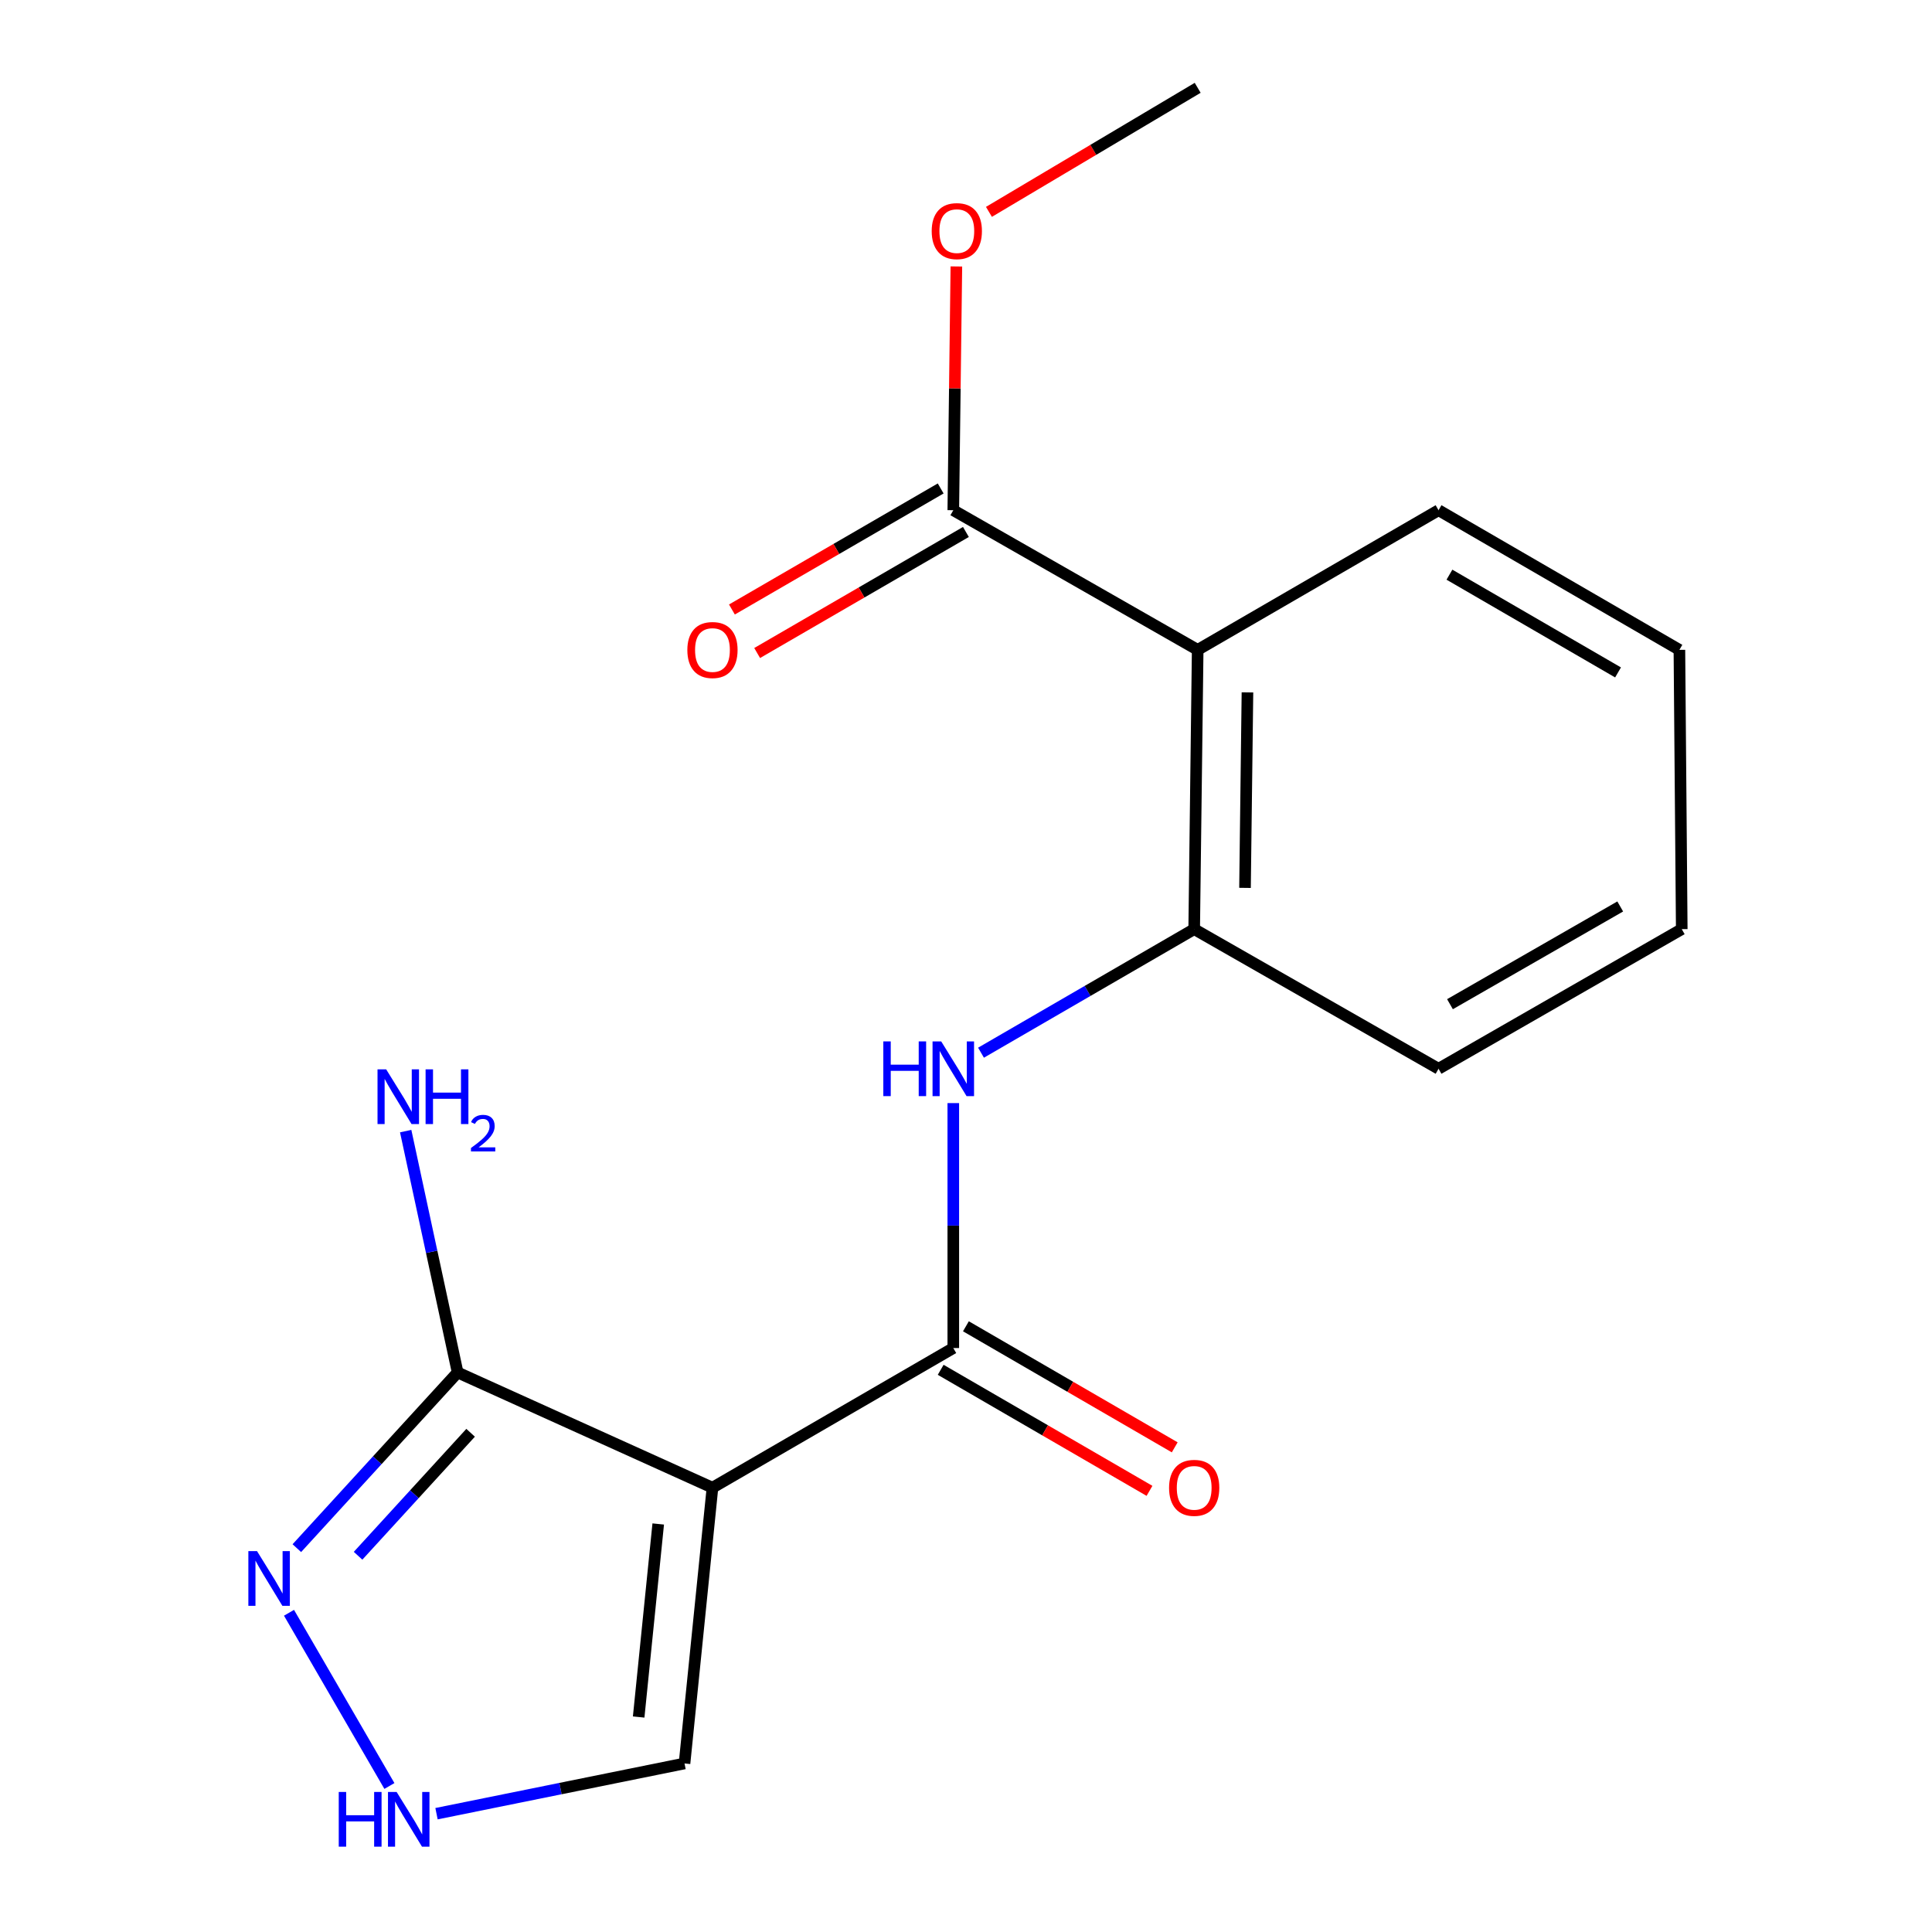 <?xml version='1.0' encoding='iso-8859-1'?>
<svg version='1.1' baseProfile='full'
              xmlns='http://www.w3.org/2000/svg'
                      xmlns:rdkit='http://www.rdkit.org/xml'
                      xmlns:xlink='http://www.w3.org/1999/xlink'
                  xml:space='preserve'
width='1000px' height='1000px' viewBox='0 0 1000 1000'>
<!-- END OF HEADER -->
<rect style='opacity:1.0;fill:#FFFFFF;stroke:none' width='1000' height='1000' x='0' y='0'> </rect>
<path class='bond-0' d='M 368.77,770.025 L 493.425,697.746' style='fill:none;fill-rule:evenodd;stroke:#000000;stroke-width:6px;stroke-linecap:butt;stroke-linejoin:miter;stroke-opacity:1' />
<path class='bond-1' d='M 368.77,770.025 L 236.868,710.388' style='fill:none;fill-rule:evenodd;stroke:#000000;stroke-width:6px;stroke-linecap:butt;stroke-linejoin:miter;stroke-opacity:1' />
<path class='bond-8' d='M 368.77,770.025 L 354.305,912.761' style='fill:none;fill-rule:evenodd;stroke:#000000;stroke-width:6px;stroke-linecap:butt;stroke-linejoin:miter;stroke-opacity:1' />
<path class='bond-8' d='M 340.697,788.81 L 330.572,888.725' style='fill:none;fill-rule:evenodd;stroke:#000000;stroke-width:6px;stroke-linecap:butt;stroke-linejoin:miter;stroke-opacity:1' />
<path class='bond-3' d='M 493.425,697.746 L 493.425,634.354' style='fill:none;fill-rule:evenodd;stroke:#000000;stroke-width:6px;stroke-linecap:butt;stroke-linejoin:miter;stroke-opacity:1' />
<path class='bond-3' d='M 493.425,634.354 L 493.425,570.962' style='fill:none;fill-rule:evenodd;stroke:#0000FF;stroke-width:6px;stroke-linecap:butt;stroke-linejoin:miter;stroke-opacity:1' />
<path class='bond-9' d='M 486.896,709.008 L 540.937,740.336' style='fill:none;fill-rule:evenodd;stroke:#000000;stroke-width:6px;stroke-linecap:butt;stroke-linejoin:miter;stroke-opacity:1' />
<path class='bond-9' d='M 540.937,740.336 L 594.977,771.663' style='fill:none;fill-rule:evenodd;stroke:#FF0000;stroke-width:6px;stroke-linecap:butt;stroke-linejoin:miter;stroke-opacity:1' />
<path class='bond-9' d='M 499.954,686.483 L 553.994,717.811' style='fill:none;fill-rule:evenodd;stroke:#000000;stroke-width:6px;stroke-linecap:butt;stroke-linejoin:miter;stroke-opacity:1' />
<path class='bond-9' d='M 553.994,717.811 L 608.035,749.138' style='fill:none;fill-rule:evenodd;stroke:#FF0000;stroke-width:6px;stroke-linecap:butt;stroke-linejoin:miter;stroke-opacity:1' />
<path class='bond-4' d='M 236.868,710.388 L 195.256,755.855' style='fill:none;fill-rule:evenodd;stroke:#000000;stroke-width:6px;stroke-linecap:butt;stroke-linejoin:miter;stroke-opacity:1' />
<path class='bond-4' d='M 195.256,755.855 L 153.644,801.323' style='fill:none;fill-rule:evenodd;stroke:#0000FF;stroke-width:6px;stroke-linecap:butt;stroke-linejoin:miter;stroke-opacity:1' />
<path class='bond-4' d='M 243.591,741.606 L 214.462,773.433' style='fill:none;fill-rule:evenodd;stroke:#000000;stroke-width:6px;stroke-linecap:butt;stroke-linejoin:miter;stroke-opacity:1' />
<path class='bond-4' d='M 214.462,773.433 L 185.334,805.26' style='fill:none;fill-rule:evenodd;stroke:#0000FF;stroke-width:6px;stroke-linecap:butt;stroke-linejoin:miter;stroke-opacity:1' />
<path class='bond-11' d='M 236.868,710.388 L 223.423,647.925' style='fill:none;fill-rule:evenodd;stroke:#000000;stroke-width:6px;stroke-linecap:butt;stroke-linejoin:miter;stroke-opacity:1' />
<path class='bond-11' d='M 223.423,647.925 L 209.979,585.462' style='fill:none;fill-rule:evenodd;stroke:#0000FF;stroke-width:6px;stroke-linecap:butt;stroke-linejoin:miter;stroke-opacity:1' />
<path class='bond-2' d='M 619.917,336.365 L 618.109,480.923' style='fill:none;fill-rule:evenodd;stroke:#000000;stroke-width:6px;stroke-linecap:butt;stroke-linejoin:miter;stroke-opacity:1' />
<path class='bond-2' d='M 645.68,358.374 L 644.414,459.565' style='fill:none;fill-rule:evenodd;stroke:#000000;stroke-width:6px;stroke-linecap:butt;stroke-linejoin:miter;stroke-opacity:1' />
<path class='bond-7' d='M 619.917,336.365 L 493.425,264.086' style='fill:none;fill-rule:evenodd;stroke:#000000;stroke-width:6px;stroke-linecap:butt;stroke-linejoin:miter;stroke-opacity:1' />
<path class='bond-13' d='M 619.917,336.365 L 744.587,264.086' style='fill:none;fill-rule:evenodd;stroke:#000000;stroke-width:6px;stroke-linecap:butt;stroke-linejoin:miter;stroke-opacity:1' />
<path class='bond-5' d='M 507.768,544.875 L 562.938,512.899' style='fill:none;fill-rule:evenodd;stroke:#0000FF;stroke-width:6px;stroke-linecap:butt;stroke-linejoin:miter;stroke-opacity:1' />
<path class='bond-5' d='M 562.938,512.899 L 618.109,480.923' style='fill:none;fill-rule:evenodd;stroke:#000000;stroke-width:6px;stroke-linecap:butt;stroke-linejoin:miter;stroke-opacity:1' />
<path class='bond-18' d='M 149.587,834.768 L 201.557,924.426' style='fill:none;fill-rule:evenodd;stroke:#0000FF;stroke-width:6px;stroke-linecap:butt;stroke-linejoin:miter;stroke-opacity:1' />
<path class='bond-14' d='M 618.109,480.923 L 744.587,553.188' style='fill:none;fill-rule:evenodd;stroke:#000000;stroke-width:6px;stroke-linecap:butt;stroke-linejoin:miter;stroke-opacity:1' />
<path class='bond-6' d='M 225.936,938.762 L 290.121,925.762' style='fill:none;fill-rule:evenodd;stroke:#0000FF;stroke-width:6px;stroke-linecap:butt;stroke-linejoin:miter;stroke-opacity:1' />
<path class='bond-6' d='M 290.121,925.762 L 354.305,912.761' style='fill:none;fill-rule:evenodd;stroke:#000000;stroke-width:6px;stroke-linecap:butt;stroke-linejoin:miter;stroke-opacity:1' />
<path class='bond-10' d='M 486.895,252.824 L 432.869,284.15' style='fill:none;fill-rule:evenodd;stroke:#000000;stroke-width:6px;stroke-linecap:butt;stroke-linejoin:miter;stroke-opacity:1' />
<path class='bond-10' d='M 432.869,284.15 L 378.842,315.476' style='fill:none;fill-rule:evenodd;stroke:#FF0000;stroke-width:6px;stroke-linecap:butt;stroke-linejoin:miter;stroke-opacity:1' />
<path class='bond-10' d='M 499.955,275.347 L 445.929,306.674' style='fill:none;fill-rule:evenodd;stroke:#000000;stroke-width:6px;stroke-linecap:butt;stroke-linejoin:miter;stroke-opacity:1' />
<path class='bond-10' d='M 445.929,306.674 L 391.902,338' style='fill:none;fill-rule:evenodd;stroke:#FF0000;stroke-width:6px;stroke-linecap:butt;stroke-linejoin:miter;stroke-opacity:1' />
<path class='bond-12' d='M 493.425,264.086 L 494.22,201.001' style='fill:none;fill-rule:evenodd;stroke:#000000;stroke-width:6px;stroke-linecap:butt;stroke-linejoin:miter;stroke-opacity:1' />
<path class='bond-12' d='M 494.22,201.001 L 495.016,137.916' style='fill:none;fill-rule:evenodd;stroke:#FF0000;stroke-width:6px;stroke-linecap:butt;stroke-linejoin:miter;stroke-opacity:1' />
<path class='bond-15' d='M 511.873,109.662 L 565.895,77.558' style='fill:none;fill-rule:evenodd;stroke:#FF0000;stroke-width:6px;stroke-linecap:butt;stroke-linejoin:miter;stroke-opacity:1' />
<path class='bond-15' d='M 565.895,77.558 L 619.917,45.455' style='fill:none;fill-rule:evenodd;stroke:#000000;stroke-width:6px;stroke-linecap:butt;stroke-linejoin:miter;stroke-opacity:1' />
<path class='bond-19' d='M 744.587,264.086 L 869.256,336.365' style='fill:none;fill-rule:evenodd;stroke:#000000;stroke-width:6px;stroke-linecap:butt;stroke-linejoin:miter;stroke-opacity:1' />
<path class='bond-19' d='M 750.228,297.452 L 837.497,348.047' style='fill:none;fill-rule:evenodd;stroke:#000000;stroke-width:6px;stroke-linecap:butt;stroke-linejoin:miter;stroke-opacity:1' />
<path class='bond-17' d='M 744.587,553.188 L 870.471,480.923' style='fill:none;fill-rule:evenodd;stroke:#000000;stroke-width:6px;stroke-linecap:butt;stroke-linejoin:miter;stroke-opacity:1' />
<path class='bond-17' d='M 750.507,519.768 L 838.626,469.183' style='fill:none;fill-rule:evenodd;stroke:#000000;stroke-width:6px;stroke-linecap:butt;stroke-linejoin:miter;stroke-opacity:1' />
<path class='bond-16' d='M 869.256,336.365 L 870.471,480.923' style='fill:none;fill-rule:evenodd;stroke:#000000;stroke-width:6px;stroke-linecap:butt;stroke-linejoin:miter;stroke-opacity:1' />
<path  class='atom-4' d='M 457.205 539.028
L 461.045 539.028
L 461.045 551.068
L 475.525 551.068
L 475.525 539.028
L 479.365 539.028
L 479.365 567.348
L 475.525 567.348
L 475.525 554.268
L 461.045 554.268
L 461.045 567.348
L 457.205 567.348
L 457.205 539.028
' fill='#0000FF'/>
<path  class='atom-4' d='M 487.165 539.028
L 496.445 554.028
Q 497.365 555.508, 498.845 558.188
Q 500.325 560.868, 500.405 561.028
L 500.405 539.028
L 504.165 539.028
L 504.165 567.348
L 500.285 567.348
L 490.325 550.948
Q 489.165 549.028, 487.925 546.828
Q 486.725 544.628, 486.365 543.948
L 486.365 567.348
L 482.685 567.348
L 482.685 539.028
L 487.165 539.028
' fill='#0000FF'/>
<path  class='atom-5' d='M 133.03 802.846
L 142.31 817.846
Q 143.23 819.326, 144.71 822.006
Q 146.19 824.686, 146.27 824.846
L 146.27 802.846
L 150.03 802.846
L 150.03 831.166
L 146.15 831.166
L 136.19 814.766
Q 135.03 812.846, 133.79 810.646
Q 132.59 808.446, 132.23 807.766
L 132.23 831.166
L 128.55 831.166
L 128.55 802.846
L 133.03 802.846
' fill='#0000FF'/>
<path  class='atom-7' d='M 175.335 927.515
L 179.175 927.515
L 179.175 939.555
L 193.655 939.555
L 193.655 927.515
L 197.495 927.515
L 197.495 955.835
L 193.655 955.835
L 193.655 942.755
L 179.175 942.755
L 179.175 955.835
L 175.335 955.835
L 175.335 927.515
' fill='#0000FF'/>
<path  class='atom-7' d='M 205.295 927.515
L 214.575 942.515
Q 215.495 943.995, 216.975 946.675
Q 218.455 949.355, 218.535 949.515
L 218.535 927.515
L 222.295 927.515
L 222.295 955.835
L 218.415 955.835
L 208.455 939.435
Q 207.295 937.515, 206.055 935.315
Q 204.855 933.115, 204.495 932.435
L 204.495 955.835
L 200.815 955.835
L 200.815 927.515
L 205.295 927.515
' fill='#0000FF'/>
<path  class='atom-10' d='M 605.109 770.105
Q 605.109 763.305, 608.469 759.505
Q 611.829 755.705, 618.109 755.705
Q 624.389 755.705, 627.749 759.505
Q 631.109 763.305, 631.109 770.105
Q 631.109 776.985, 627.709 780.905
Q 624.309 784.785, 618.109 784.785
Q 611.869 784.785, 608.469 780.905
Q 605.109 777.025, 605.109 770.105
M 618.109 781.585
Q 622.429 781.585, 624.749 778.705
Q 627.109 775.785, 627.109 770.105
Q 627.109 764.545, 624.749 761.745
Q 622.429 758.905, 618.109 758.905
Q 613.789 758.905, 611.429 761.705
Q 609.109 764.505, 609.109 770.105
Q 609.109 775.825, 611.429 778.705
Q 613.789 781.585, 618.109 781.585
' fill='#FF0000'/>
<path  class='atom-11' d='M 355.77 336.445
Q 355.77 329.645, 359.13 325.845
Q 362.49 322.045, 368.77 322.045
Q 375.05 322.045, 378.41 325.845
Q 381.77 329.645, 381.77 336.445
Q 381.77 343.325, 378.37 347.245
Q 374.97 351.125, 368.77 351.125
Q 362.53 351.125, 359.13 347.245
Q 355.77 343.365, 355.77 336.445
M 368.77 347.925
Q 373.09 347.925, 375.41 345.045
Q 377.77 342.125, 377.77 336.445
Q 377.77 330.885, 375.41 328.085
Q 373.09 325.245, 368.77 325.245
Q 364.45 325.245, 362.09 328.045
Q 359.77 330.845, 359.77 336.445
Q 359.77 342.165, 362.09 345.045
Q 364.45 347.925, 368.77 347.925
' fill='#FF0000'/>
<path  class='atom-12' d='M 199.885 553.492
L 209.165 568.492
Q 210.085 569.972, 211.565 572.652
Q 213.045 575.332, 213.125 575.492
L 213.125 553.492
L 216.885 553.492
L 216.885 581.812
L 213.005 581.812
L 203.045 565.412
Q 201.885 563.492, 200.645 561.292
Q 199.445 559.092, 199.085 558.412
L 199.085 581.812
L 195.405 581.812
L 195.405 553.492
L 199.885 553.492
' fill='#0000FF'/>
<path  class='atom-12' d='M 220.285 553.492
L 224.125 553.492
L 224.125 565.532
L 238.605 565.532
L 238.605 553.492
L 242.445 553.492
L 242.445 581.812
L 238.605 581.812
L 238.605 568.732
L 224.125 568.732
L 224.125 581.812
L 220.285 581.812
L 220.285 553.492
' fill='#0000FF'/>
<path  class='atom-12' d='M 243.818 580.819
Q 244.505 579.05, 246.141 578.073
Q 247.778 577.07, 250.049 577.07
Q 252.873 577.07, 254.457 578.601
Q 256.041 580.132, 256.041 582.851
Q 256.041 585.623, 253.982 588.211
Q 251.949 590.798, 247.725 593.86
L 256.358 593.86
L 256.358 595.972
L 243.765 595.972
L 243.765 594.203
Q 247.25 591.722, 249.309 589.874
Q 251.395 588.026, 252.398 586.363
Q 253.401 584.699, 253.401 582.983
Q 253.401 581.188, 252.504 580.185
Q 251.606 579.182, 250.049 579.182
Q 248.544 579.182, 247.541 579.789
Q 246.537 580.396, 245.825 581.743
L 243.818 580.819
' fill='#0000FF'/>
<path  class='atom-13' d='M 482.247 119.622
Q 482.247 112.822, 485.607 109.022
Q 488.967 105.222, 495.247 105.222
Q 501.527 105.222, 504.887 109.022
Q 508.247 112.822, 508.247 119.622
Q 508.247 126.502, 504.847 130.422
Q 501.447 134.302, 495.247 134.302
Q 489.007 134.302, 485.607 130.422
Q 482.247 126.542, 482.247 119.622
M 495.247 131.102
Q 499.567 131.102, 501.887 128.222
Q 504.247 125.302, 504.247 119.622
Q 504.247 114.062, 501.887 111.262
Q 499.567 108.422, 495.247 108.422
Q 490.927 108.422, 488.567 111.222
Q 486.247 114.022, 486.247 119.622
Q 486.247 125.342, 488.567 128.222
Q 490.927 131.102, 495.247 131.102
' fill='#FF0000'/>
</svg>
